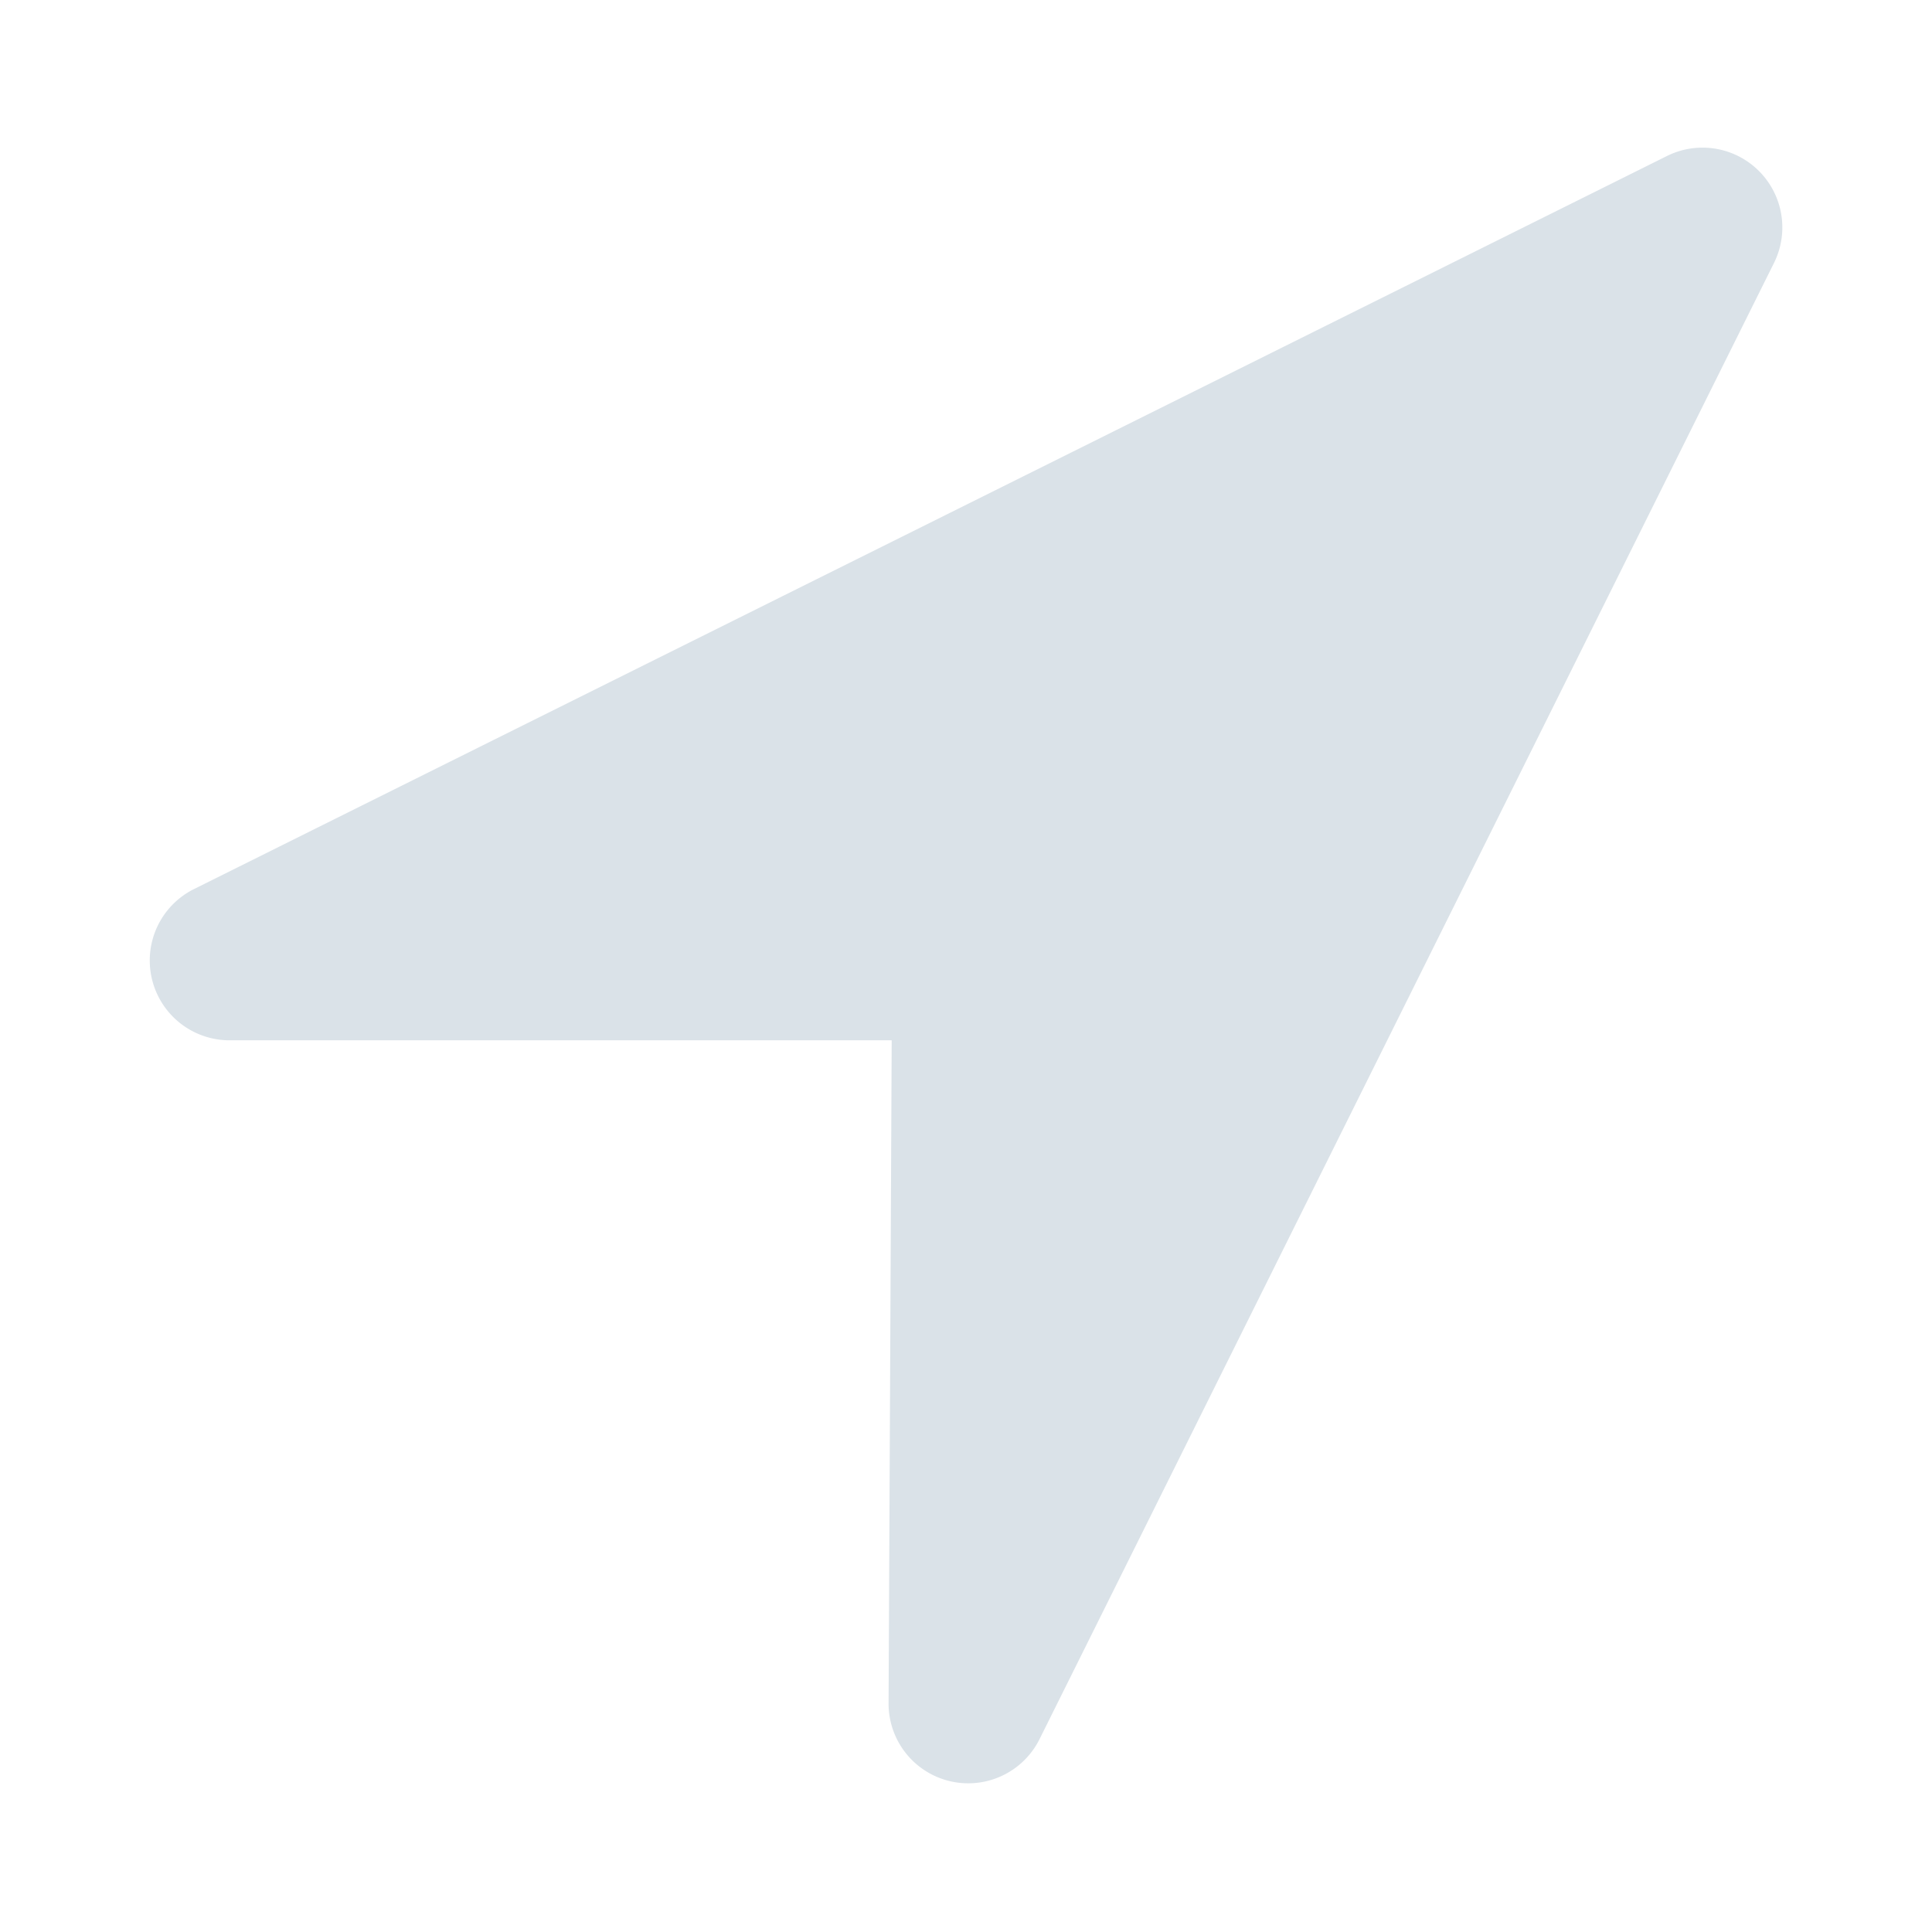 <svg xmlns="http://www.w3.org/2000/svg" width="13" height="13" fill="#dae2e8"><path d="M1.543,7L6,7,5.979,11.462a0.536,0.536,0,0,0,1.016.24l4.941-9.931a0.537,0.537,0,0,0-.72-0.721L1.3,5.985A0.537,0.537,0,0,0,1.543,7Z"></path></svg>